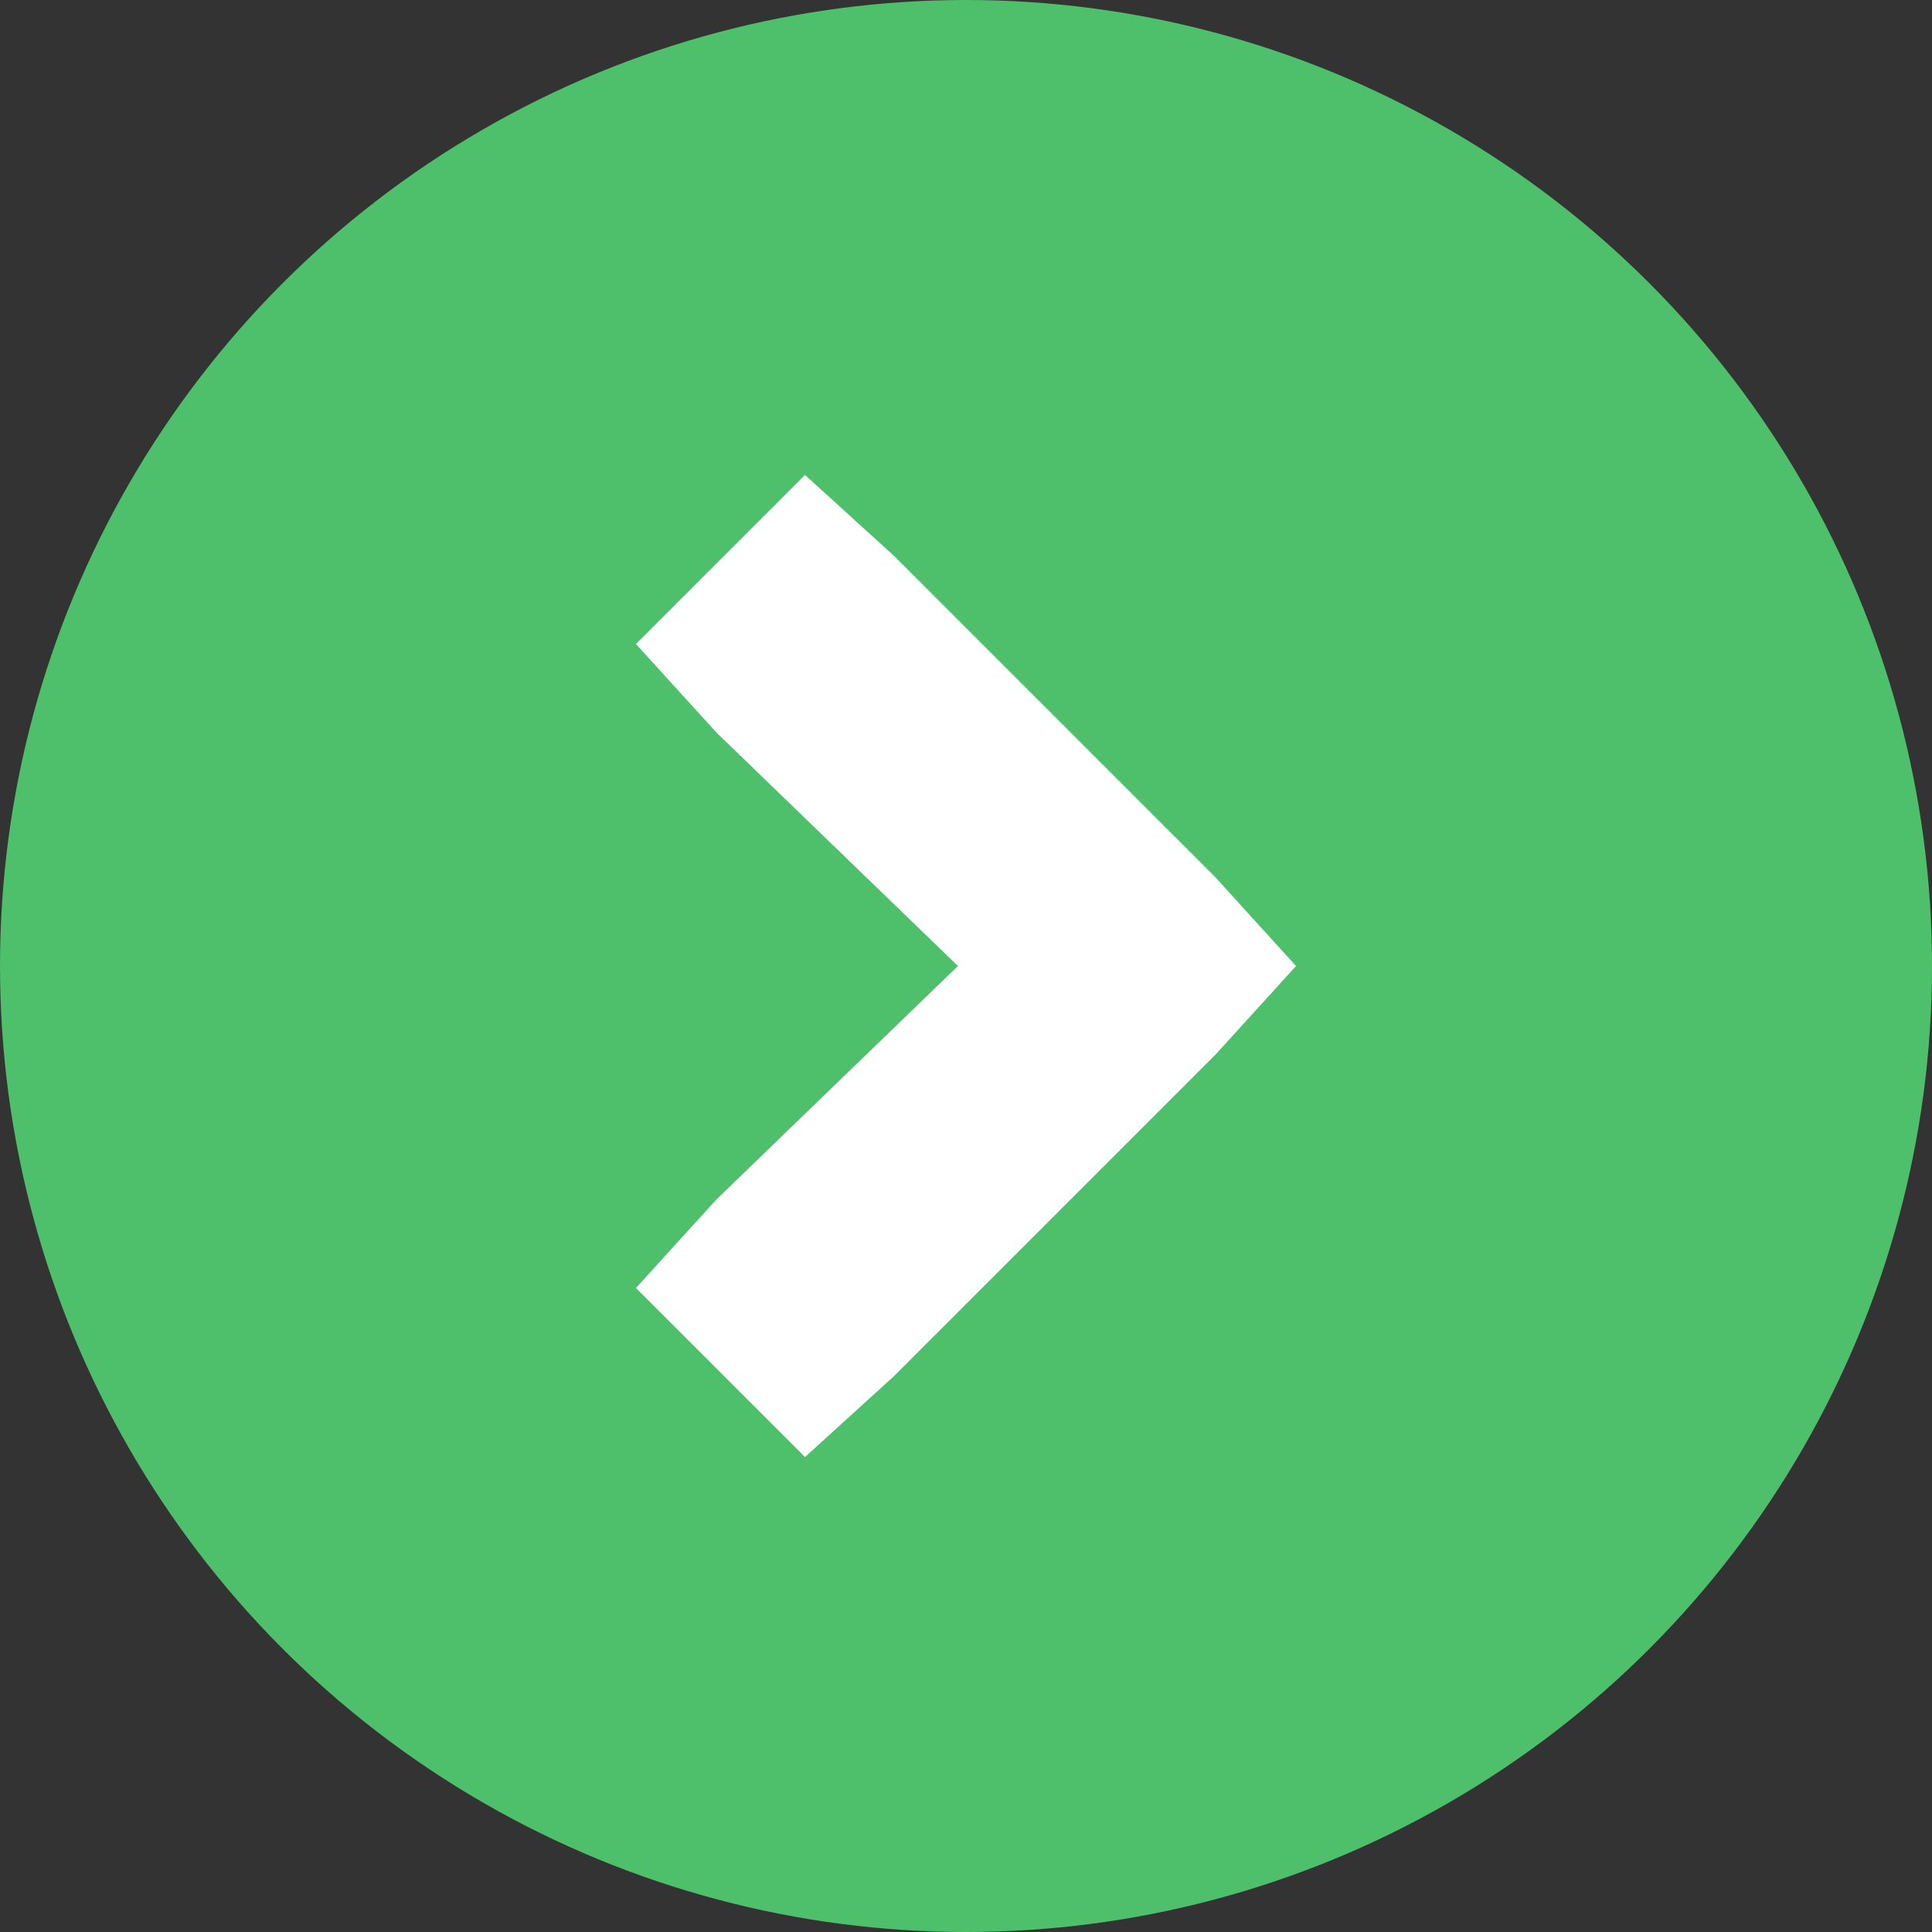 <?xml version="1.0" encoding="UTF-8"?>
<svg id="Layer_1" xmlns="http://www.w3.org/2000/svg" version="1.1" viewBox="0 0 24 24">
  <rect x="0" y="0" width="24" height="24" fill="#333333" stroke="none"/>
  <!-- Generator: Adobe Illustrator 29.6.0, SVG Export Plug-In . SVG Version: 2.1.1 Build 207)  -->
  <defs>
    <style>
      .st0 {
        fill: #4ebf6b;
      }

      .st1 {
        fill: #fff;
      }
    </style>
  </defs>
  <circle class="st0" cx="12" cy="12" r="12"/>
  <polygon class="st1" points="15.1 10.9 11.1 6.9 10 5.9 7.9 8 8.9 9.1 11.9 12 8.9 14.9 7.9 16 10 18.1 11.1 17.1 15.1 13.1 16.1 12 15.1 10.9"/>
</svg>